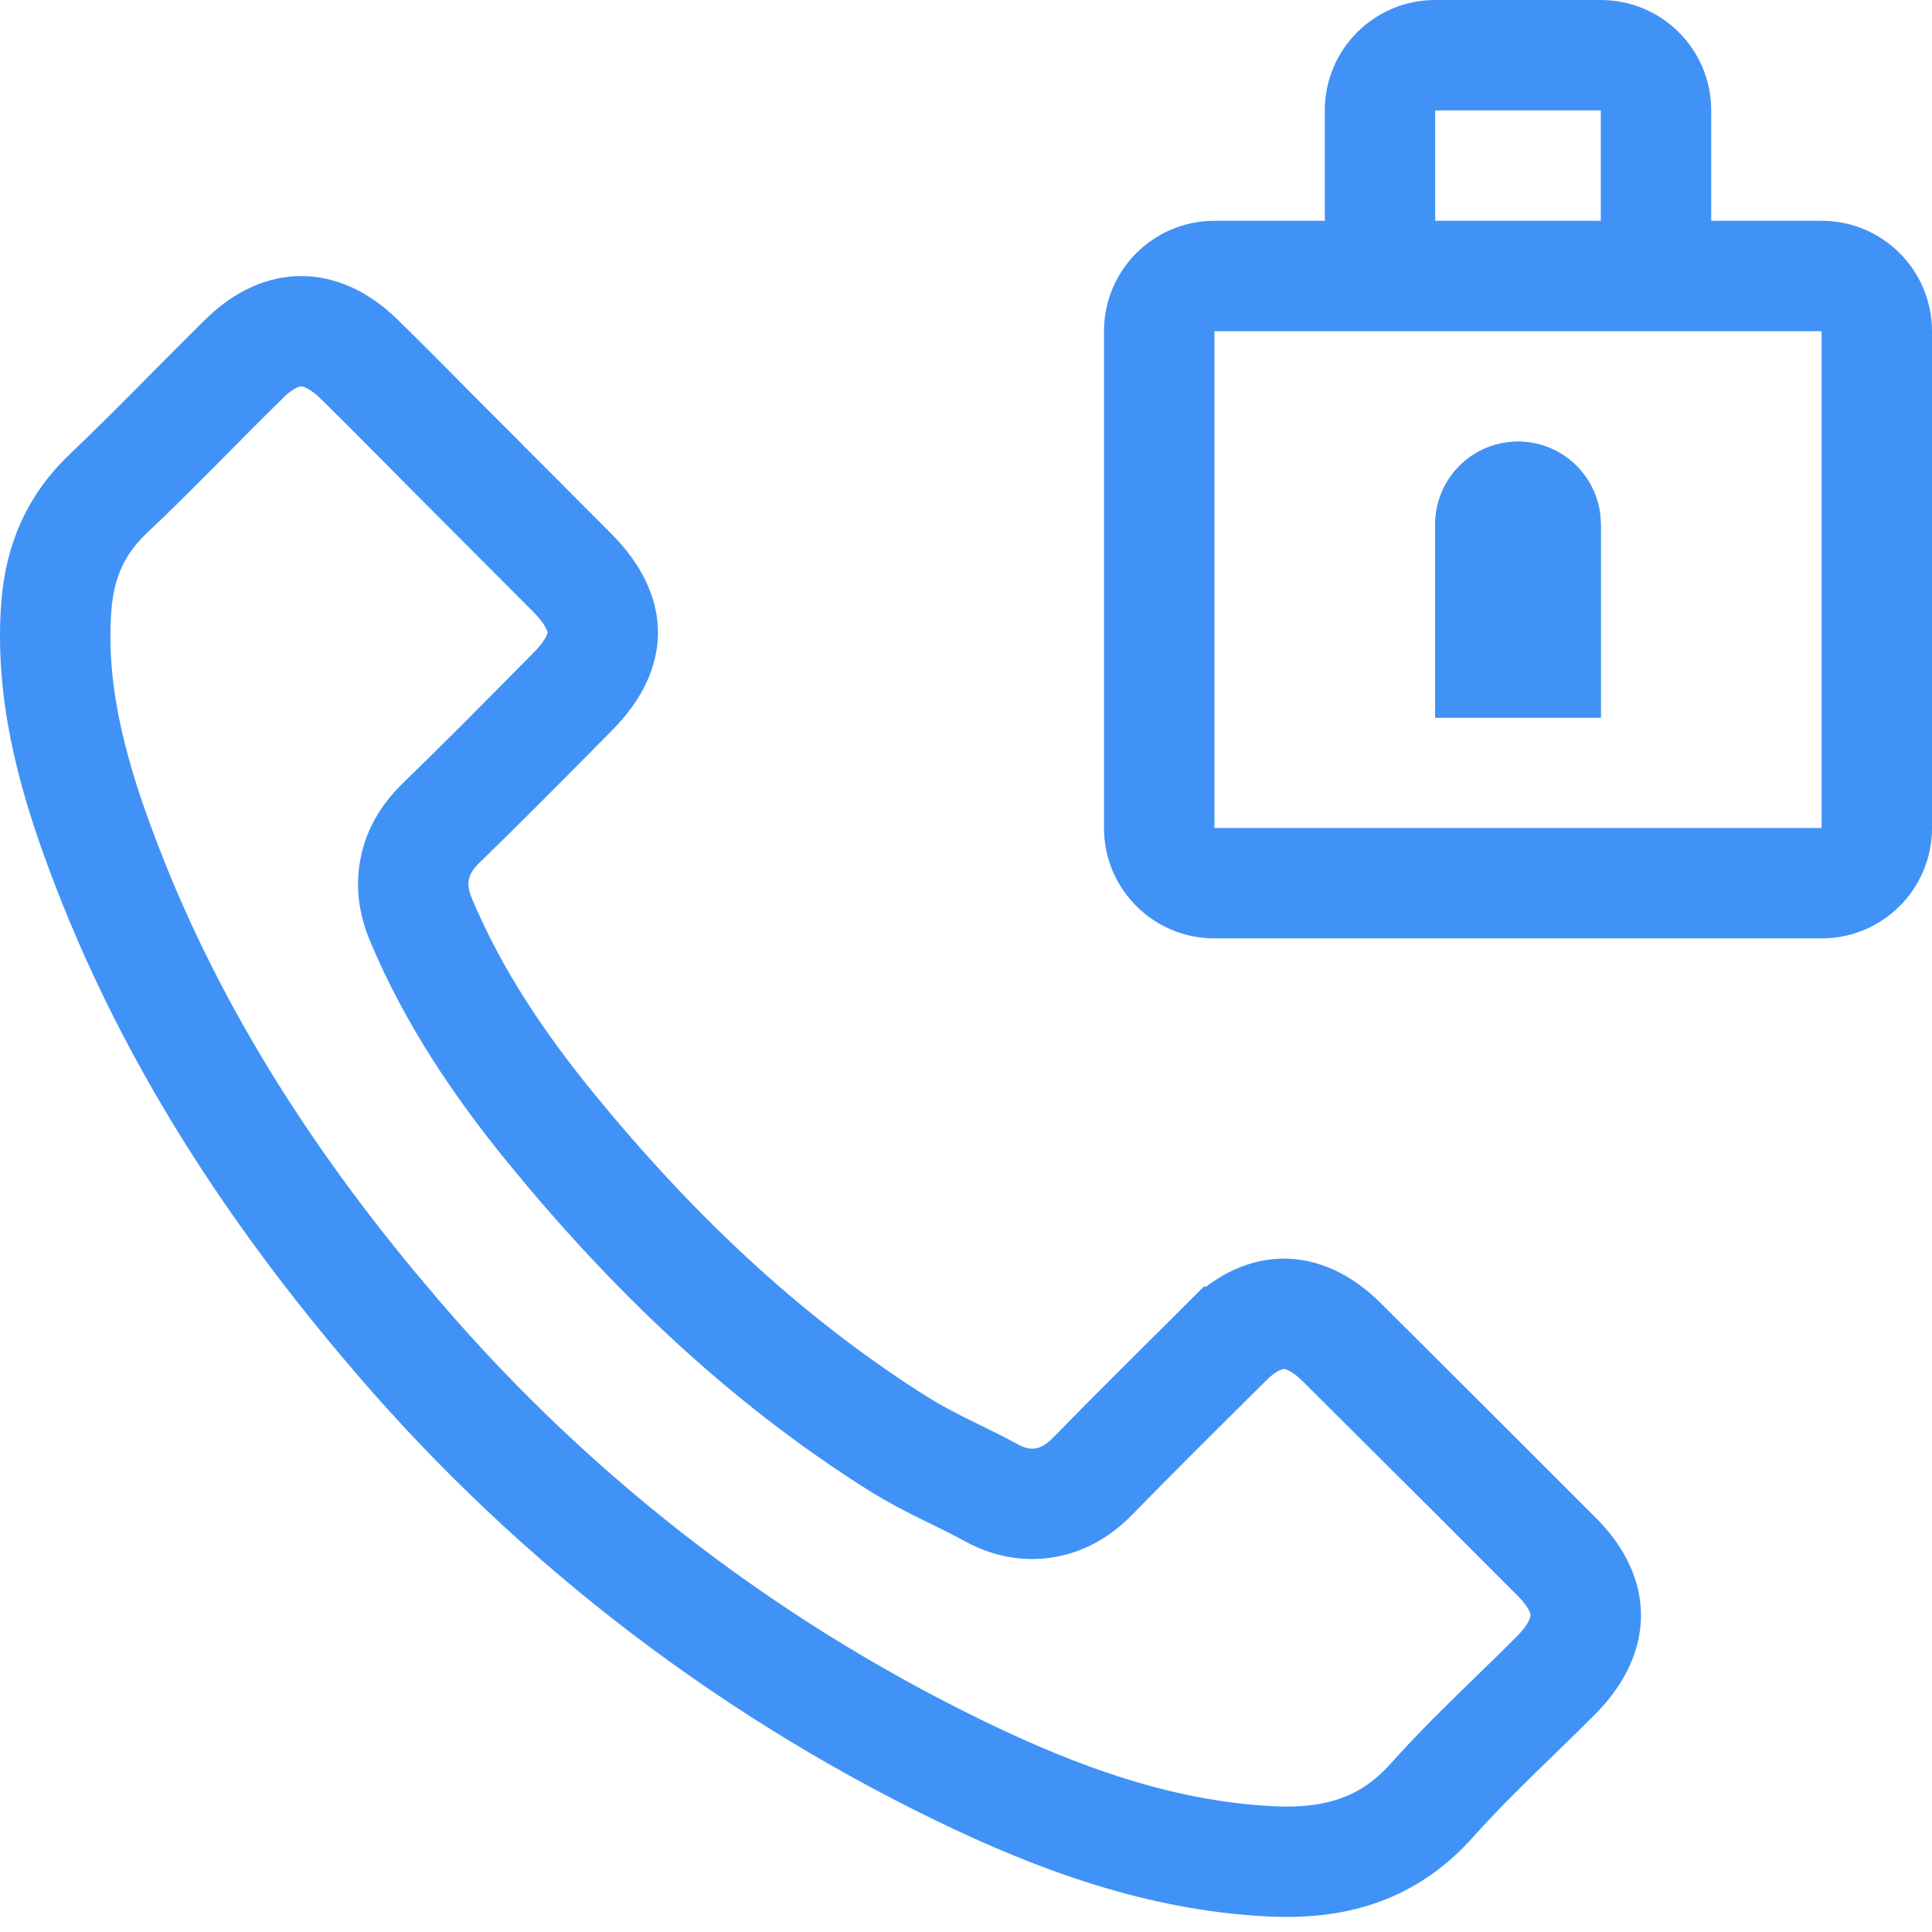 <svg width="35" height="35" viewBox="0 0 35 35" fill="none" xmlns="http://www.w3.org/2000/svg">
<path d="M27.5 8C26.672 8 26 8.672 26 9.5V13H29V9.5C29 8.672 28.328 8 27.5 8Z" fill="#4192F6"/>
<path fill-rule="evenodd" clip-rule="evenodd" d="M24 2V4H22C20.895 4 20 4.895 20 6V15C20 16.105 20.895 17 22 17H33C34.105 17 35 16.105 35 15V6C35 4.895 34.105 4 33 4H31V2C31 0.895 30.105 0 29 0L26 0C24.895 0 24 0.895 24 2ZM29 2H26V4H29V2ZM33 6V15H22V6H33Z" fill="#4192F6"/>
<path d="M22.224 24.307L22.225 24.307C22.608 23.925 22.968 23.801 23.258 23.801C23.549 23.801 23.911 23.925 24.299 24.308C24.517 24.525 24.735 24.742 24.953 24.959C26.04 26.042 27.125 27.122 28.207 28.208C28.605 28.609 28.73 28.975 28.728 29.267C28.727 29.562 28.598 29.935 28.193 30.346C27.971 30.569 27.732 30.802 27.485 31.042C26.968 31.543 26.419 32.077 25.934 32.621C25.162 33.483 24.215 33.787 22.978 33.718L22.977 33.718C21.035 33.613 19.216 32.968 17.385 32.078L17.385 32.078C13.361 30.124 9.798 27.337 6.933 23.901L6.929 23.898C4.761 21.323 2.995 18.541 1.837 15.427L1.836 15.425C1.27 13.915 0.907 12.468 1.021 10.975C1.087 10.149 1.38 9.496 1.958 8.947L1.959 8.947C2.474 8.458 2.988 7.939 3.49 7.432C3.805 7.115 4.114 6.803 4.416 6.506L4.417 6.504C4.8 6.127 5.16 6.001 5.455 6.001C5.75 6 6.113 6.125 6.499 6.5C6.924 6.917 7.338 7.334 7.757 7.757C7.989 7.991 8.223 8.227 8.461 8.464C8.461 8.464 8.461 8.464 8.461 8.465L10.368 10.377C10.368 10.377 10.368 10.377 10.369 10.378C10.794 10.806 10.92 11.177 10.92 11.459C10.92 11.74 10.796 12.108 10.374 12.531L10.372 12.533C10.277 12.629 10.182 12.725 10.088 12.82C9.383 13.533 8.688 14.235 7.979 14.921L7.973 14.927L7.968 14.932C7.784 15.116 7.575 15.388 7.508 15.768C7.441 16.141 7.54 16.458 7.629 16.669C8.22 18.076 9.055 19.3 9.958 20.41L9.959 20.411C11.76 22.619 13.816 24.611 16.292 26.168L16.297 26.17C16.594 26.355 16.899 26.51 17.173 26.645C17.228 26.672 17.282 26.698 17.334 26.724C17.55 26.83 17.743 26.925 17.933 27.029C18.186 27.172 18.546 27.301 18.968 27.217C19.367 27.137 19.642 26.901 19.809 26.728C20.488 26.032 21.178 25.346 21.875 24.655C21.991 24.539 22.108 24.423 22.224 24.307ZM27 9.5C27 9.224 27.224 9 27.5 9C27.776 9 28 9.224 28 9.5V12H27V9.5Z" stroke="#4192F6" stroke-width="2"/>
</svg>
